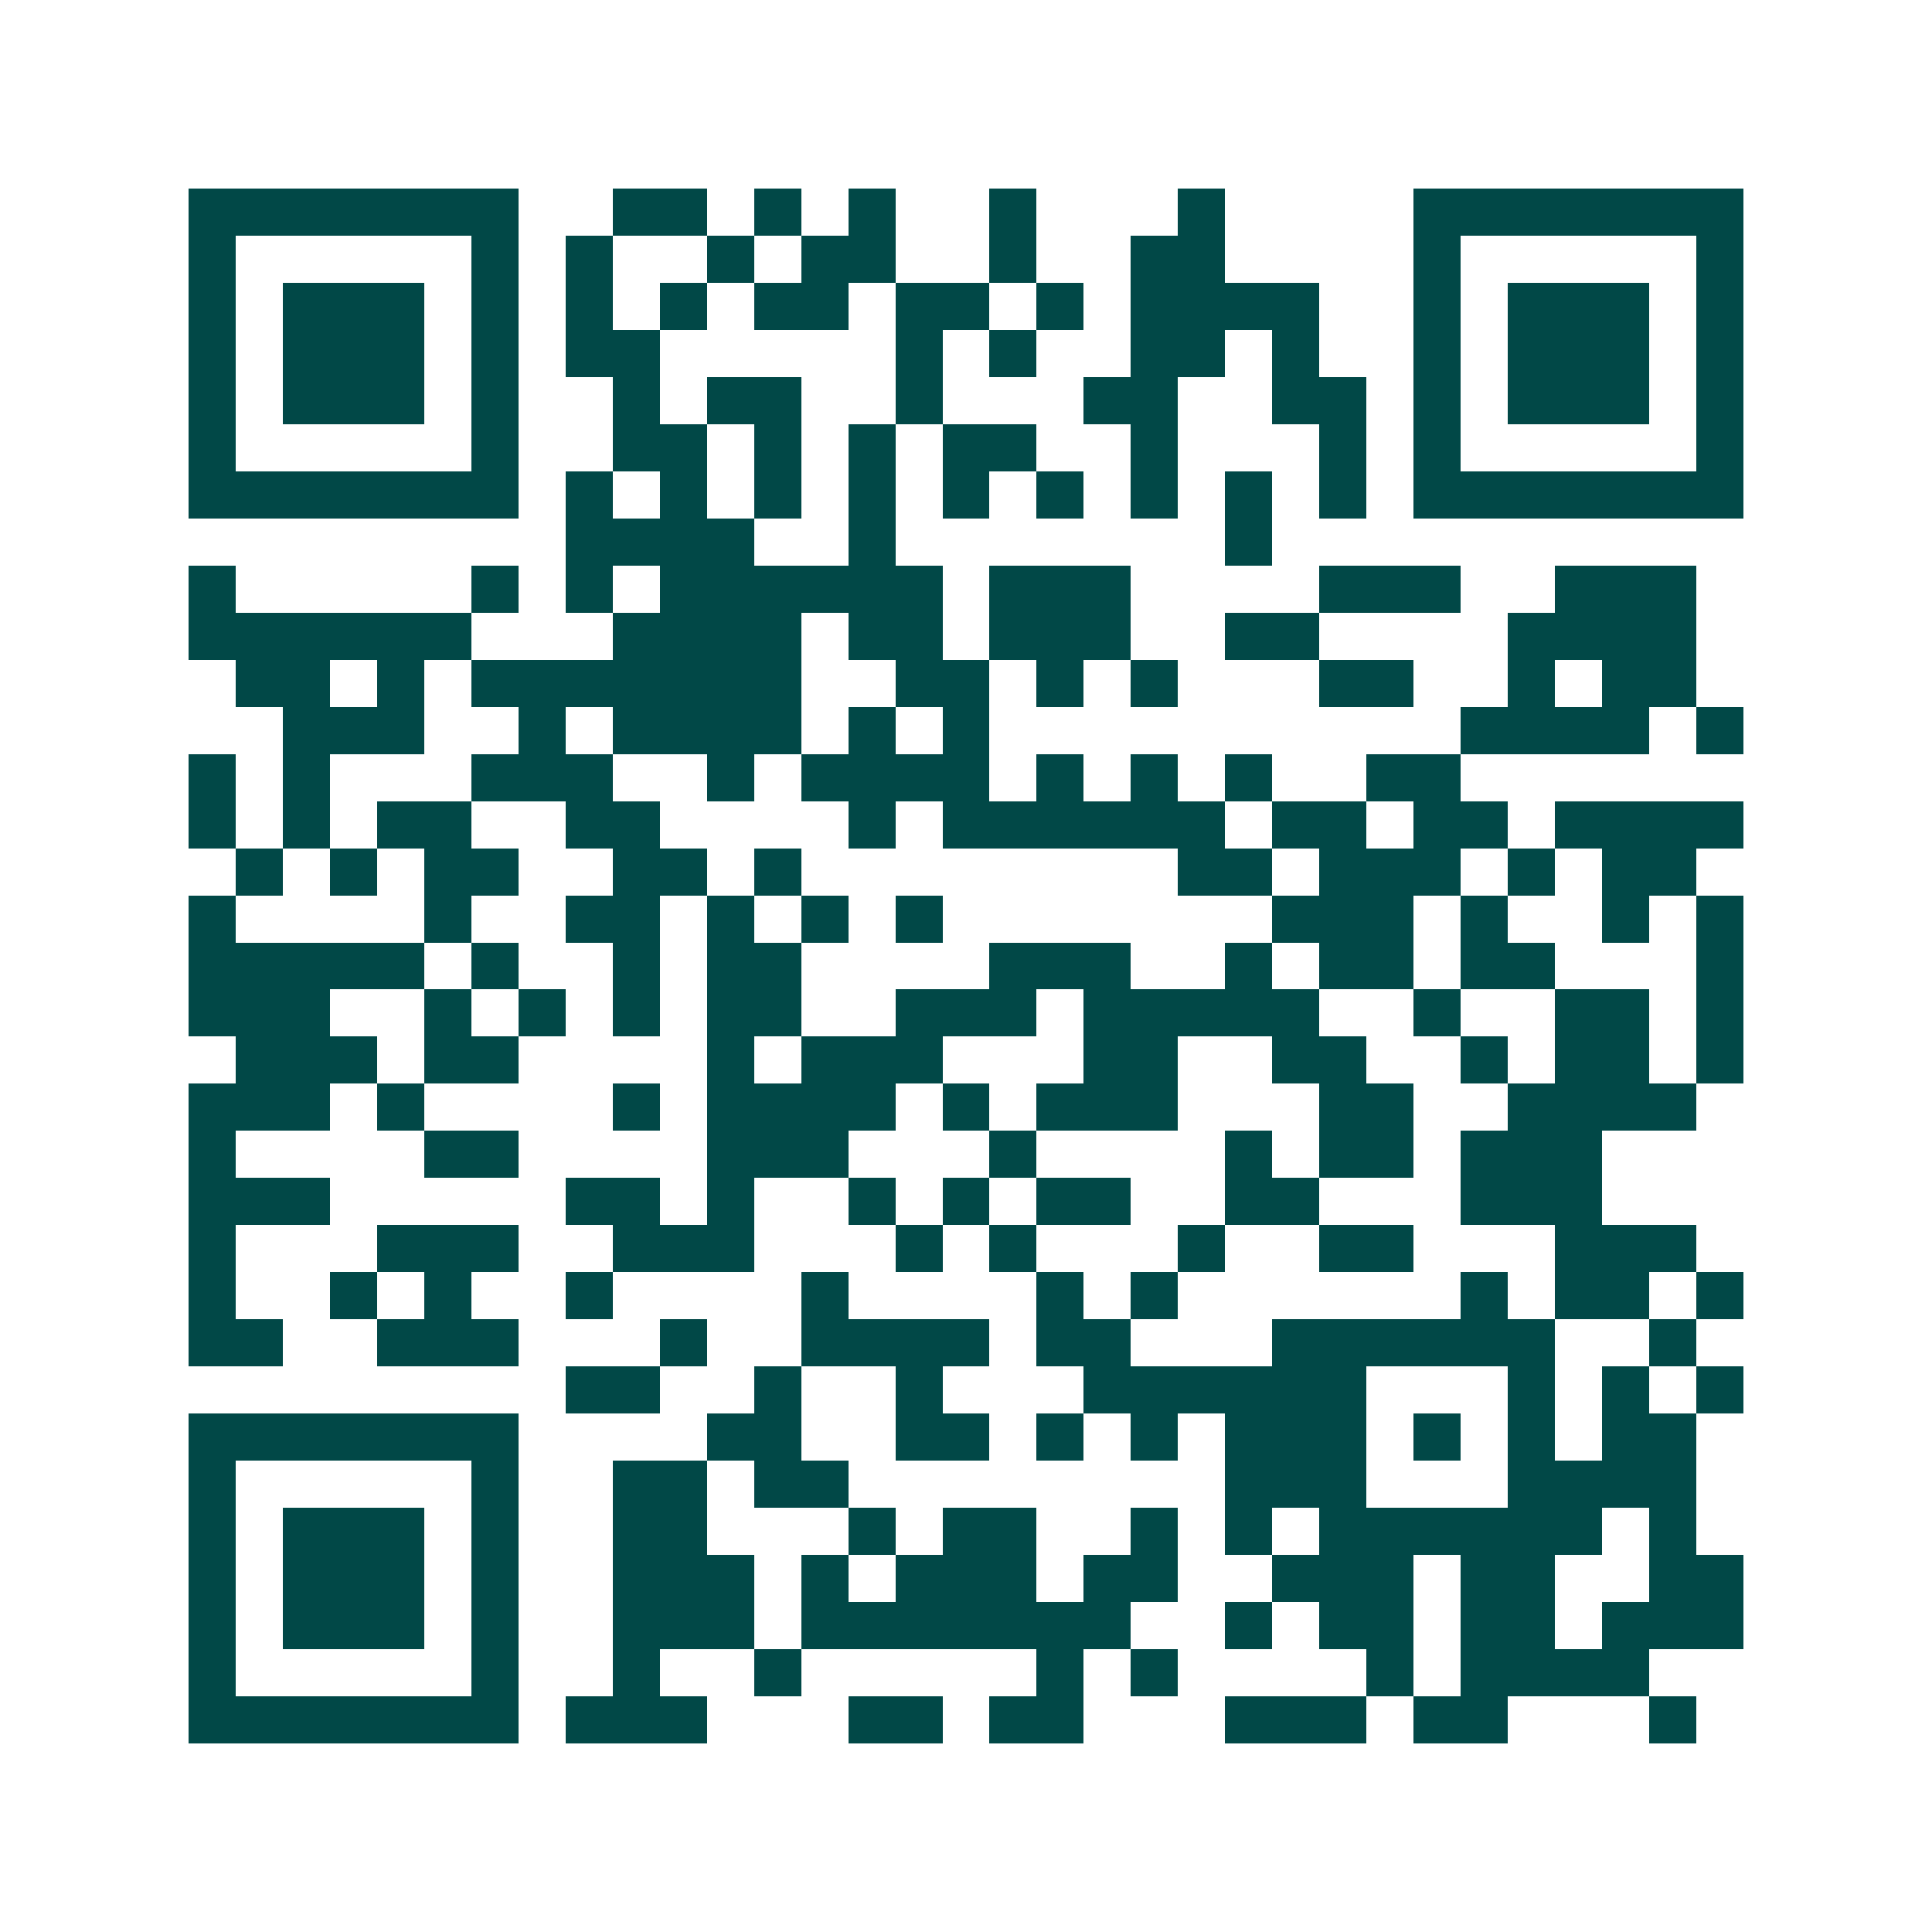 <svg xmlns="http://www.w3.org/2000/svg" width="200" height="200" viewBox="0 0 41 41" shape-rendering="crispEdges"><path fill="#ffffff" d="M0 0h41v41H0z"/><path stroke="#014847" d="M4 4.5h7m2 0h2m1 0h1m1 0h1m2 0h1m3 0h1m4 0h7M4 5.5h1m5 0h1m1 0h1m2 0h1m1 0h2m2 0h1m2 0h2m4 0h1m5 0h1M4 6.5h1m1 0h3m1 0h1m1 0h1m1 0h1m1 0h2m1 0h2m1 0h1m1 0h4m2 0h1m1 0h3m1 0h1M4 7.5h1m1 0h3m1 0h1m1 0h2m5 0h1m1 0h1m2 0h2m1 0h1m2 0h1m1 0h3m1 0h1M4 8.5h1m1 0h3m1 0h1m2 0h1m1 0h2m2 0h1m3 0h2m2 0h2m1 0h1m1 0h3m1 0h1M4 9.5h1m5 0h1m2 0h2m1 0h1m1 0h1m1 0h2m2 0h1m3 0h1m1 0h1m5 0h1M4 10.5h7m1 0h1m1 0h1m1 0h1m1 0h1m1 0h1m1 0h1m1 0h1m1 0h1m1 0h1m1 0h7M12 11.5h4m2 0h1m7 0h1M4 12.5h1m5 0h1m1 0h1m1 0h6m1 0h3m4 0h3m2 0h3M4 13.5h6m3 0h4m1 0h2m1 0h3m2 0h2m4 0h4M5 14.5h2m1 0h1m1 0h7m2 0h2m1 0h1m1 0h1m3 0h2m2 0h1m1 0h2M6 15.5h3m2 0h1m1 0h4m1 0h1m1 0h1m10 0h4m1 0h1M4 16.5h1m1 0h1m3 0h3m2 0h1m1 0h4m1 0h1m1 0h1m1 0h1m2 0h2M4 17.5h1m1 0h1m1 0h2m2 0h2m4 0h1m1 0h6m1 0h2m1 0h2m1 0h4M5 18.5h1m1 0h1m1 0h2m2 0h2m1 0h1m8 0h2m1 0h3m1 0h1m1 0h2M4 19.5h1m4 0h1m2 0h2m1 0h1m1 0h1m1 0h1m7 0h3m1 0h1m2 0h1m1 0h1M4 20.5h5m1 0h1m2 0h1m1 0h2m4 0h3m2 0h1m1 0h2m1 0h2m3 0h1M4 21.5h3m2 0h1m1 0h1m1 0h1m1 0h2m2 0h3m1 0h5m2 0h1m2 0h2m1 0h1M5 22.5h3m1 0h2m4 0h1m1 0h3m3 0h2m2 0h2m2 0h1m1 0h2m1 0h1M4 23.5h3m1 0h1m4 0h1m1 0h4m1 0h1m1 0h3m3 0h2m2 0h4M4 24.5h1m4 0h2m4 0h3m3 0h1m4 0h1m1 0h2m1 0h3M4 25.5h3m5 0h2m1 0h1m2 0h1m1 0h1m1 0h2m2 0h2m3 0h3M4 26.5h1m3 0h3m2 0h3m3 0h1m1 0h1m3 0h1m2 0h2m3 0h3M4 27.5h1m2 0h1m1 0h1m2 0h1m4 0h1m4 0h1m1 0h1m6 0h1m1 0h2m1 0h1M4 28.5h2m2 0h3m3 0h1m2 0h4m1 0h2m3 0h6m2 0h1M12 29.5h2m2 0h1m2 0h1m3 0h6m3 0h1m1 0h1m1 0h1M4 30.5h7m4 0h2m2 0h2m1 0h1m1 0h1m1 0h3m1 0h1m1 0h1m1 0h2M4 31.5h1m5 0h1m2 0h2m1 0h2m8 0h3m3 0h4M4 32.5h1m1 0h3m1 0h1m2 0h2m3 0h1m1 0h2m2 0h1m1 0h1m1 0h6m1 0h1M4 33.5h1m1 0h3m1 0h1m2 0h3m1 0h1m1 0h3m1 0h2m2 0h3m1 0h2m2 0h2M4 34.5h1m1 0h3m1 0h1m2 0h3m1 0h7m2 0h1m1 0h2m1 0h2m1 0h3M4 35.5h1m5 0h1m2 0h1m2 0h1m5 0h1m1 0h1m4 0h1m1 0h4M4 36.5h7m1 0h3m3 0h2m1 0h2m3 0h3m1 0h2m3 0h1"/></svg>
